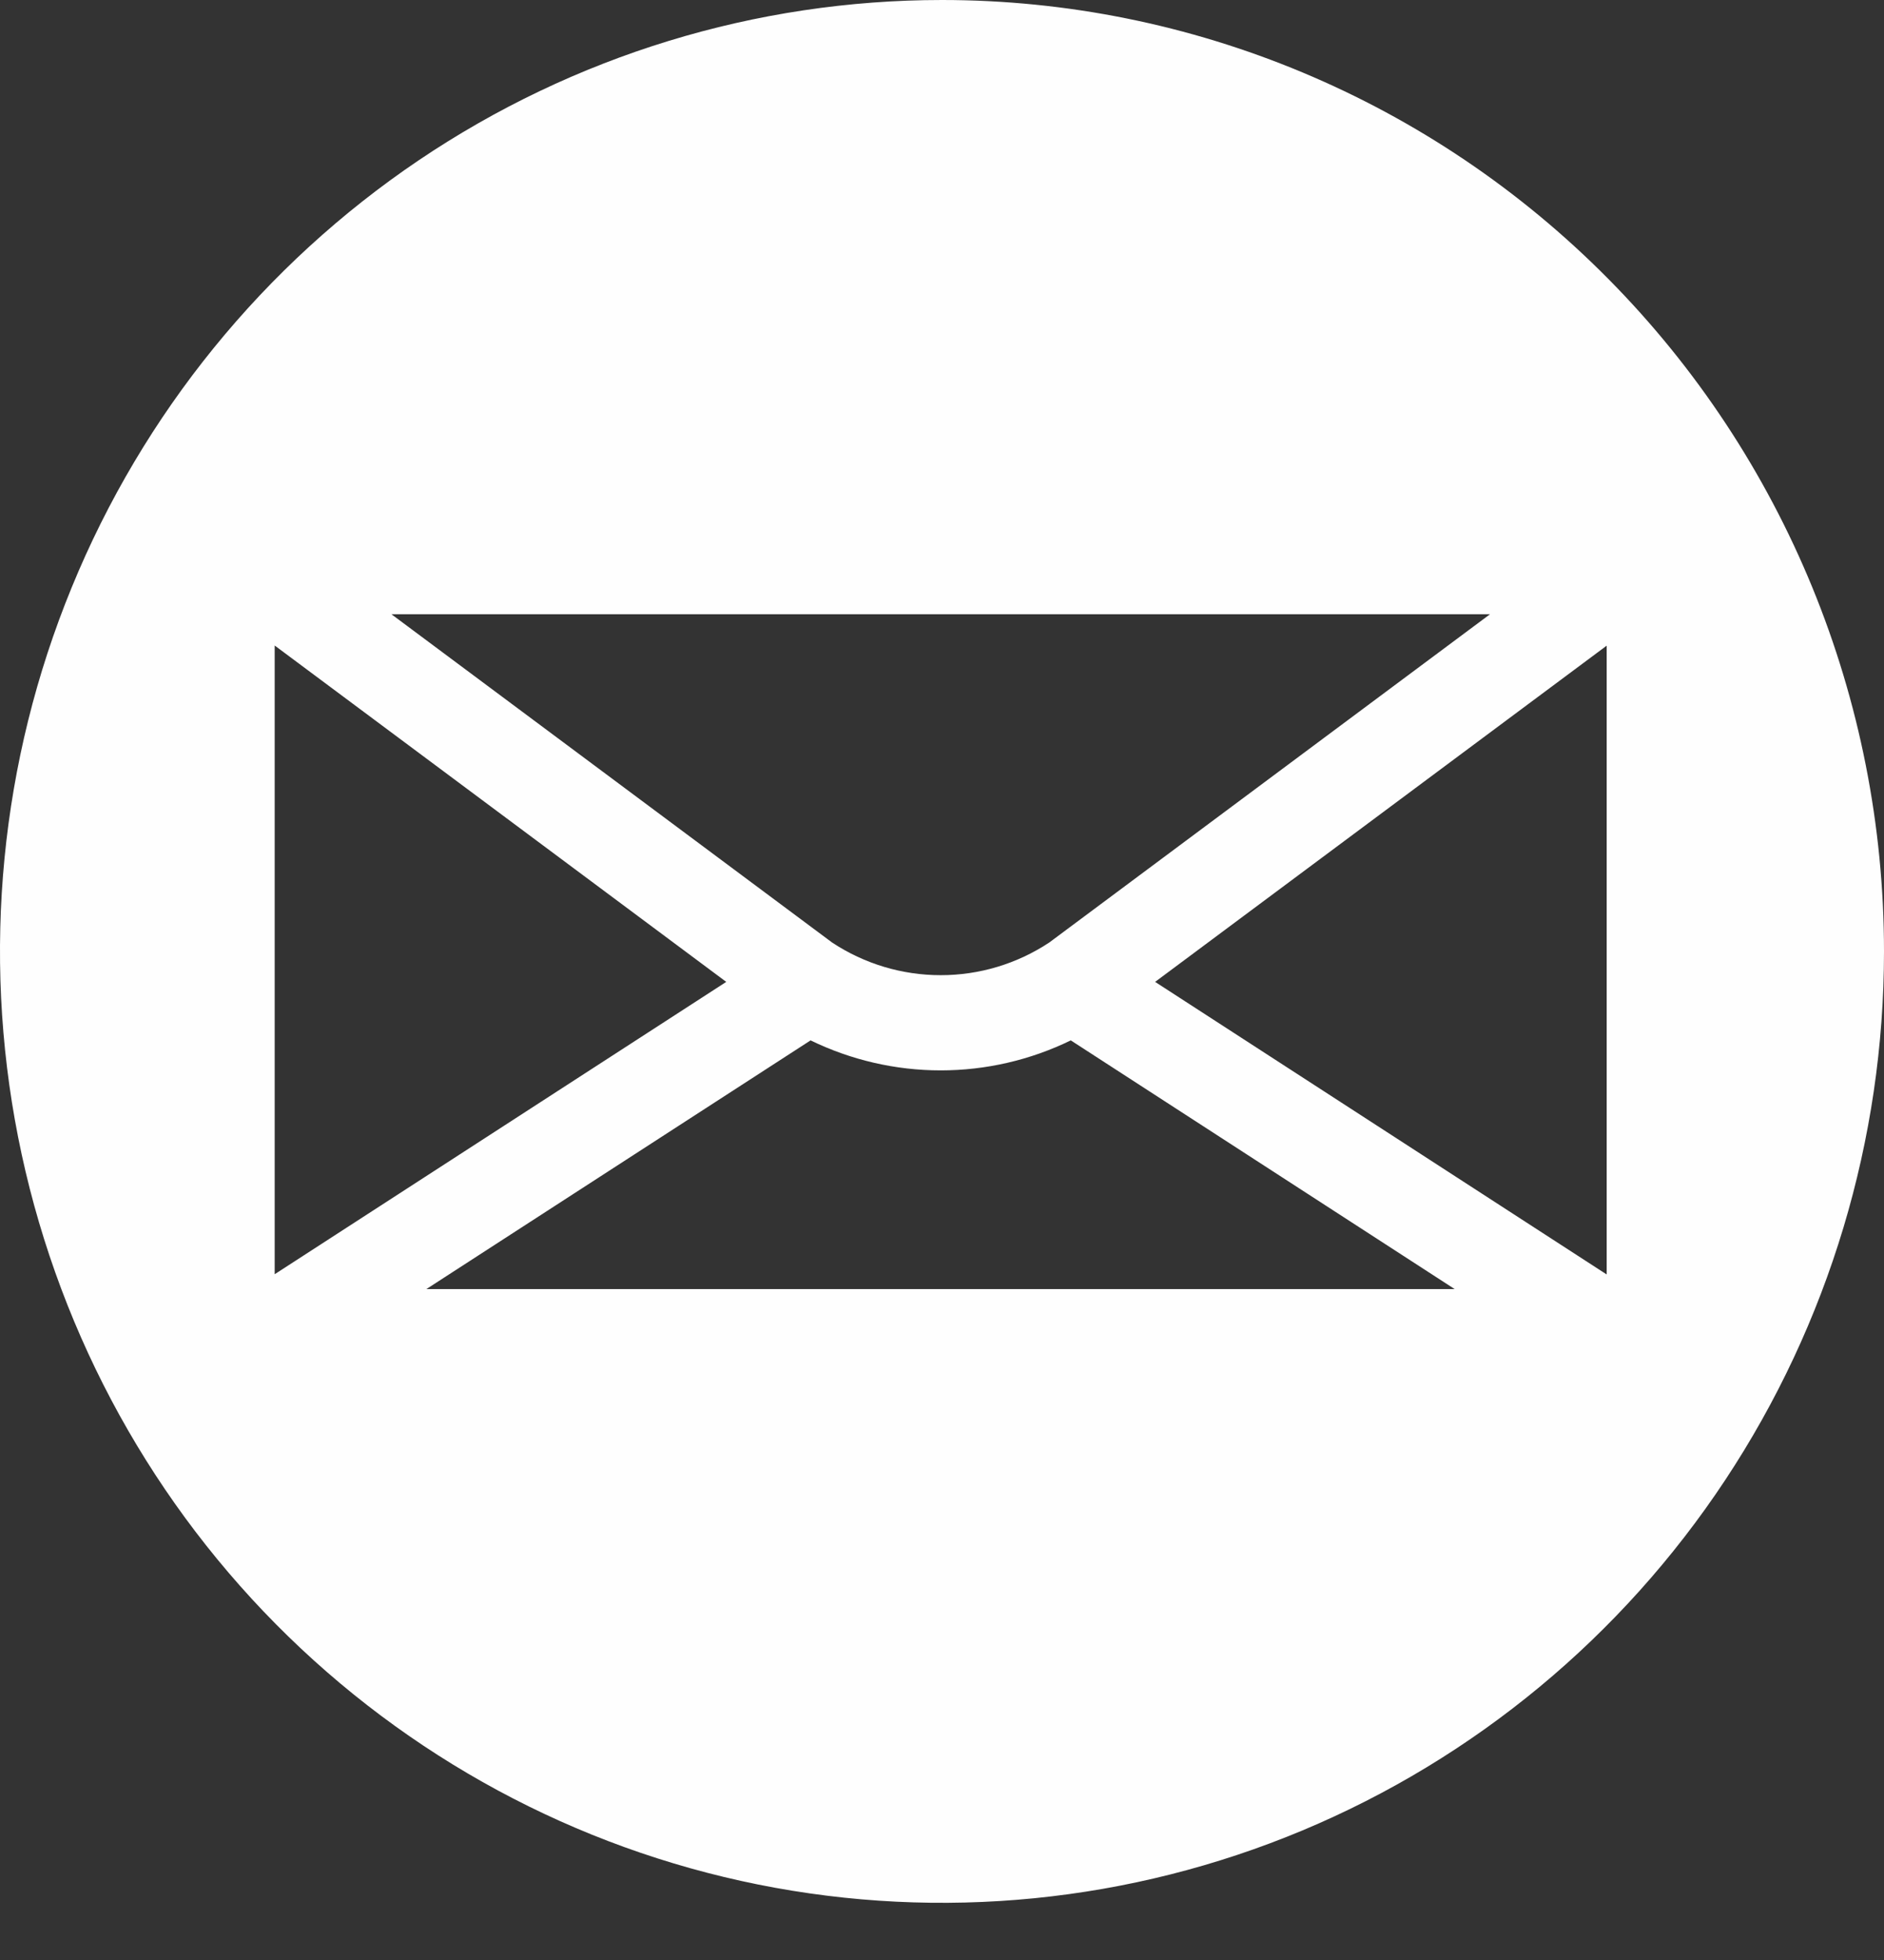 <?xml version="1.0" encoding="UTF-8"?> <svg xmlns="http://www.w3.org/2000/svg" width="25" height="26" viewBox="0 0 25 26" fill="none"><rect x="0" y="0" width="25" height="26" fill="#333333" stroke="none"/><path d="M25 12.621C25 15.117 24.267 17.557 22.893 19.633C21.52 21.708 19.568 23.326 17.284 24.281C14.999 25.236 12.486 25.486 10.061 24.999C7.637 24.512 5.409 23.31 3.661 21.545C1.913 19.78 0.723 17.531 0.24 15.083C-0.242 12.635 0.005 10.097 0.952 7.791C1.898 5.485 3.5 3.514 5.555 2.127C7.611 0.74 10.028 0 12.5 0C15.815 0 18.995 1.33 21.339 3.697C23.683 6.063 25 9.274 25 12.621ZM9.637 13.025L3.645 8.563V16.903L9.637 13.025ZM5.194 8.148L11.042 12.503C11.47 12.786 11.971 12.936 12.483 12.936C12.995 12.936 13.495 12.786 13.923 12.503L19.772 8.148H5.194ZM19.303 17.1L14.209 13.801C13.671 14.063 13.081 14.199 12.483 14.199C11.885 14.199 11.295 14.063 10.756 13.801L5.658 17.1H19.303ZM21.32 8.565L15.328 13.025L21.32 16.906V8.565Z" fill="#FEFEFE"></path></svg> 